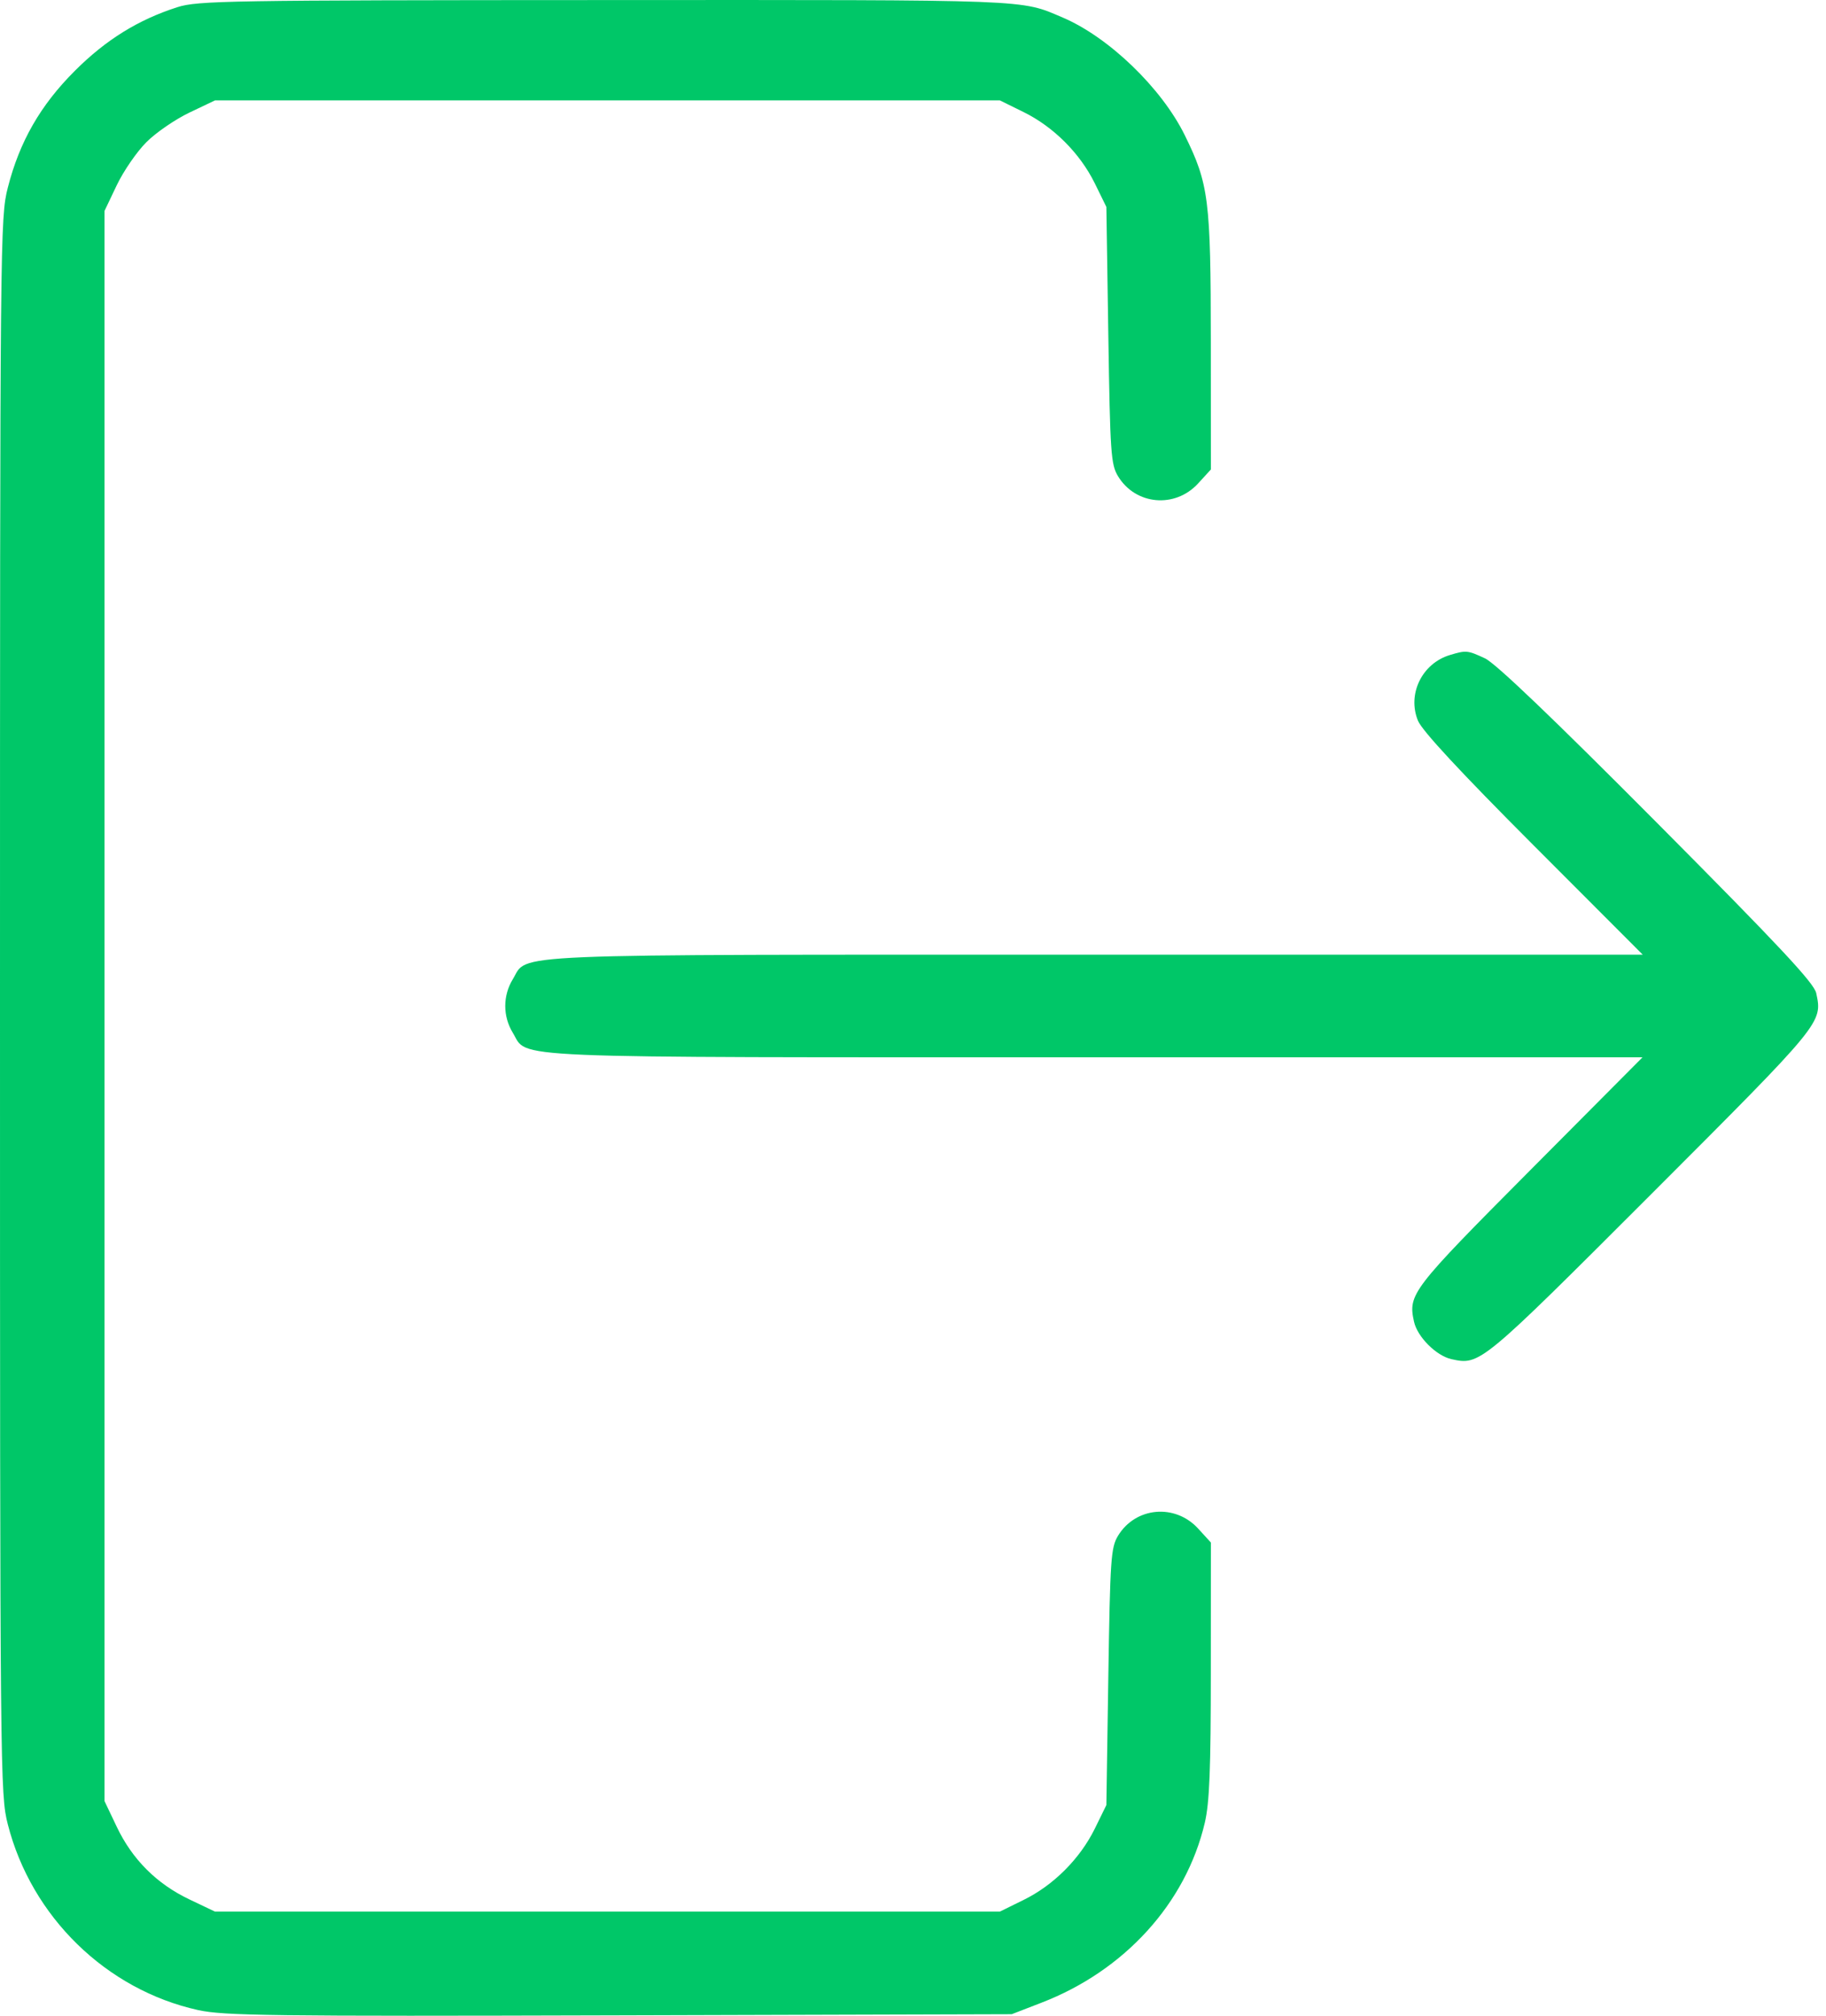 <svg width="29" height="32" viewBox="0 0 29 32" fill="none" xmlns="http://www.w3.org/2000/svg">
<path fill-rule="evenodd" clip-rule="evenodd" d="M2.817 0.114C2.195 0.313 1.681 0.632 1.189 1.124C0.642 1.67 0.311 2.247 0.124 2.979C0.003 3.452 0 3.726 0 15.97C0 28.215 0.003 28.489 0.124 28.962C0.499 30.429 1.686 31.587 3.145 31.91C3.552 32 4.288 32.01 9.835 31.994L16.068 31.976L16.536 31.795C17.86 31.286 18.834 30.214 19.134 28.938C19.209 28.617 19.23 28.1 19.23 26.509L19.231 24.488L19.028 24.266C18.661 23.866 18.034 23.923 17.756 24.381C17.643 24.568 17.631 24.742 17.602 26.62L17.571 28.656L17.387 29.031C17.152 29.508 16.731 29.93 16.254 30.163L15.88 30.347H9.647H3.414L3.007 30.153C2.489 29.907 2.1 29.518 1.854 29L1.66 28.593V15.97V3.348L1.854 2.941C1.961 2.717 2.172 2.41 2.324 2.258C2.475 2.106 2.783 1.895 3.007 1.788L3.414 1.594H9.647H15.88L16.254 1.778C16.731 2.012 17.152 2.433 17.387 2.91L17.571 3.285L17.602 5.321C17.631 7.199 17.643 7.373 17.756 7.56C18.034 8.018 18.661 8.075 19.028 7.675L19.231 7.453L19.23 5.432C19.229 3.167 19.198 2.921 18.815 2.144C18.446 1.396 17.61 0.591 16.879 0.279C16.199 -0.011 16.439 -0.002 9.616 0.001C3.62 0.003 3.139 0.011 2.817 0.114ZM23.029 10.398C22.584 10.531 22.346 11.02 22.52 11.442C22.587 11.602 23.184 12.246 24.354 13.418L26.09 15.156H17.396C7.827 15.156 8.396 15.132 8.145 15.544C7.984 15.808 7.984 16.133 8.145 16.397C8.396 16.809 7.827 16.785 17.395 16.785H26.086L24.294 18.586C22.415 20.475 22.361 20.545 22.457 20.982C22.51 21.224 22.811 21.524 23.052 21.577C23.504 21.676 23.511 21.67 26.226 18.956C28.952 16.229 28.945 16.238 28.845 15.767C28.811 15.607 28.269 15.027 26.319 13.066C24.662 11.4 23.752 10.53 23.585 10.452C23.307 10.323 23.286 10.321 23.029 10.398Z" fill="#00C768"/>
</svg>
